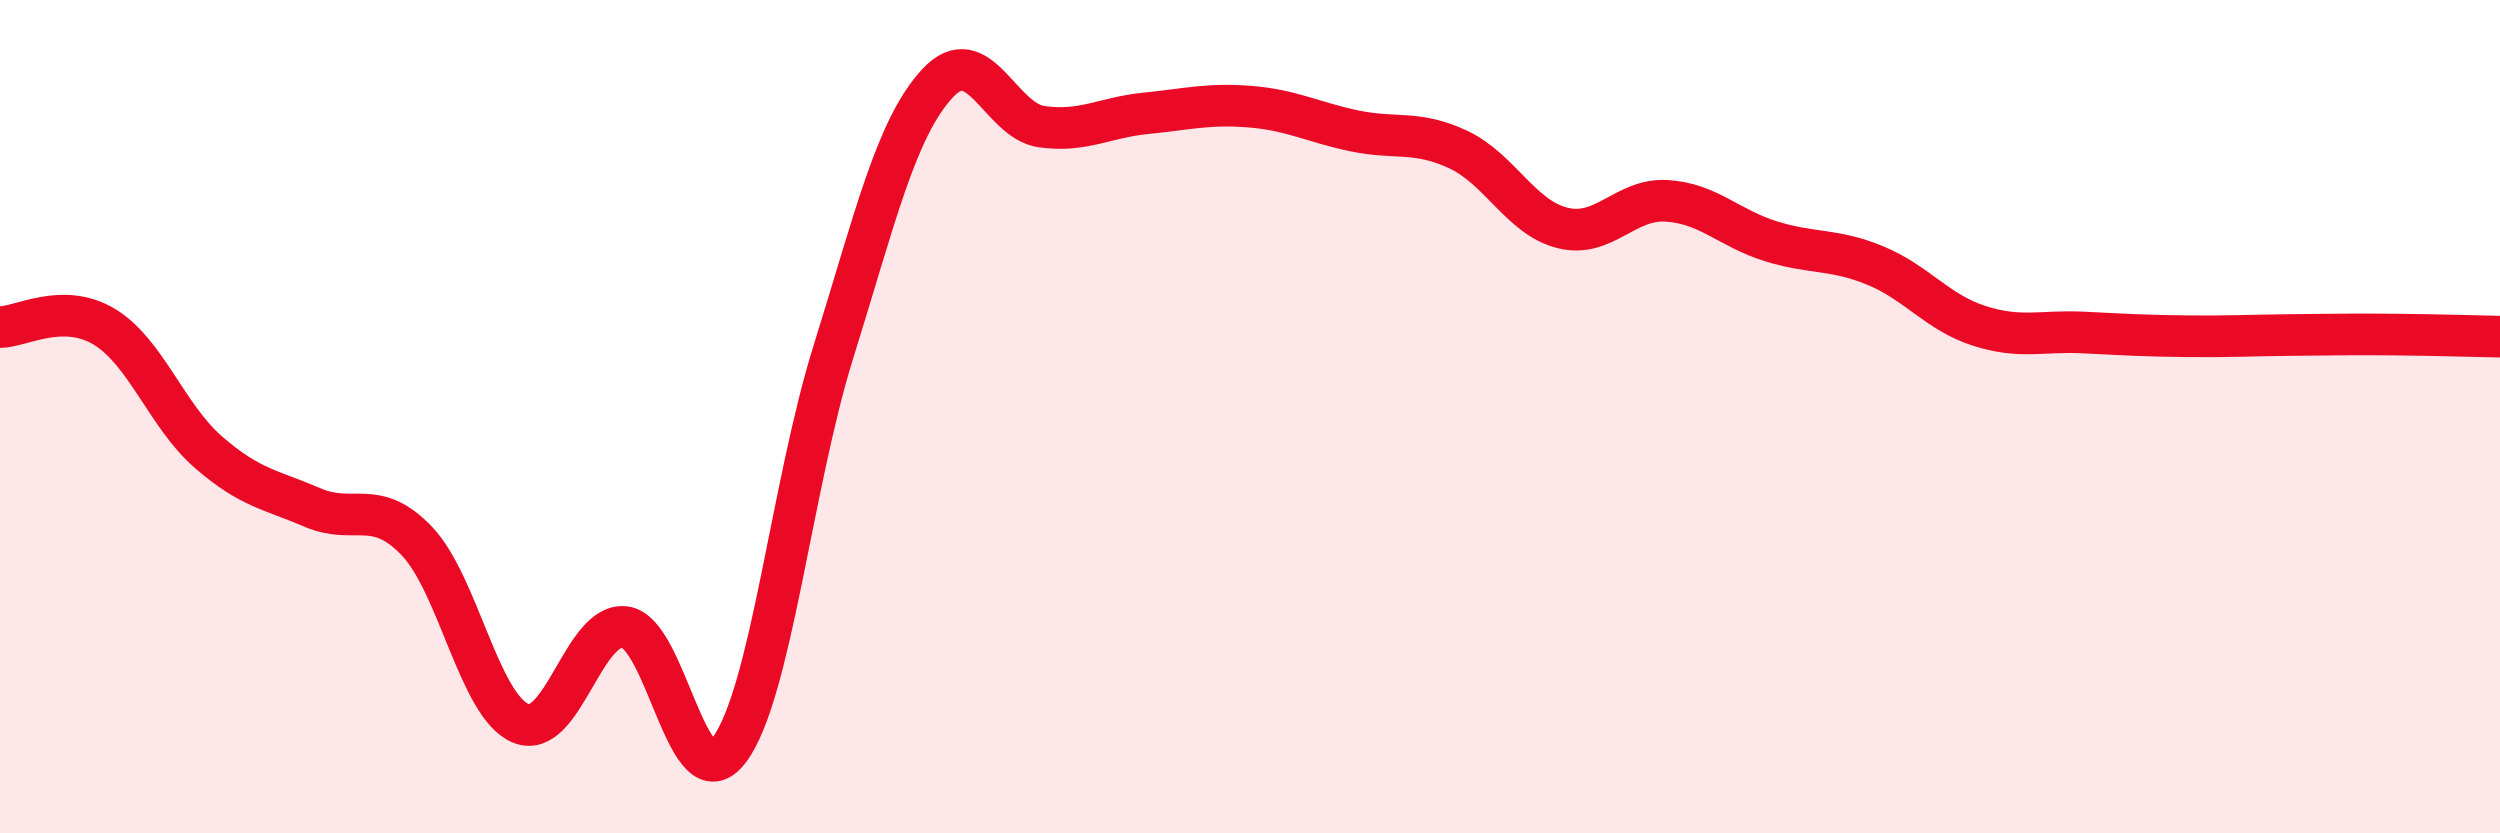 
    <svg width="60" height="20" viewBox="0 0 60 20" xmlns="http://www.w3.org/2000/svg">
      <path
        d="M 0,7.85 C 0.5,7.85 1.5,7.24 2.5,7.84 C 3.5,8.44 4,9.98 5,10.85 C 6,11.72 6.5,11.75 7.5,12.18 C 8.5,12.61 9,11.94 10,12.98 C 11,14.02 11.5,16.95 12.5,17.36 C 13.5,17.77 14,14.92 15,15.05 C 16,15.18 16.5,19.32 17.5,18 C 18.5,16.68 19,11.65 20,8.45 C 21,5.25 21.5,3.08 22.5,2 C 23.5,0.92 24,2.9 25,3.04 C 26,3.18 26.5,2.82 27.5,2.72 C 28.5,2.62 29,2.48 30,2.56 C 31,2.64 31.5,2.93 32.5,3.14 C 33.5,3.35 34,3.12 35,3.59 C 36,4.06 36.5,5.22 37.5,5.47 C 38.5,5.72 39,4.76 40,4.82 C 41,4.88 41.5,5.48 42.5,5.79 C 43.5,6.1 44,5.96 45,6.37 C 46,6.78 46.5,7.5 47.5,7.82 C 48.5,8.14 49,7.93 50,7.98 C 51,8.03 51.5,8.06 52.5,8.07 C 53.5,8.08 54,8.05 55,8.04 C 56,8.03 56.5,8.02 57.5,8.03 C 58.5,8.04 59.5,8.07 60,8.08L60 20L0 20Z"
        fill="#EB0A25"
        opacity="0.1"
        stroke-linecap="round"
        stroke-linejoin="round"
      />
      <path
        d="M 0,7.85 C 0.5,7.85 1.5,7.24 2.5,7.84 C 3.5,8.44 4,9.98 5,10.85 C 6,11.72 6.5,11.75 7.5,12.18 C 8.5,12.61 9,11.94 10,12.98 C 11,14.02 11.5,16.95 12.5,17.36 C 13.5,17.77 14,14.92 15,15.05 C 16,15.18 16.5,19.32 17.5,18 C 18.5,16.68 19,11.65 20,8.45 C 21,5.25 21.5,3.08 22.5,2 C 23.5,0.92 24,2.9 25,3.04 C 26,3.18 26.5,2.82 27.5,2.72 C 28.5,2.62 29,2.48 30,2.56 C 31,2.64 31.5,2.93 32.5,3.14 C 33.5,3.35 34,3.12 35,3.59 C 36,4.06 36.5,5.22 37.5,5.47 C 38.5,5.72 39,4.76 40,4.82 C 41,4.88 41.5,5.48 42.5,5.79 C 43.5,6.1 44,5.96 45,6.37 C 46,6.78 46.5,7.5 47.5,7.82 C 48.5,8.14 49,7.93 50,7.98 C 51,8.03 51.5,8.06 52.5,8.07 C 53.5,8.08 54,8.05 55,8.04 C 56,8.03 56.5,8.02 57.5,8.03 C 58.5,8.04 59.5,8.07 60,8.08"
        stroke="#EB0A25"
        stroke-width="1"
        fill="none"
        stroke-linecap="round"
        stroke-linejoin="round"
      />
    </svg>
  